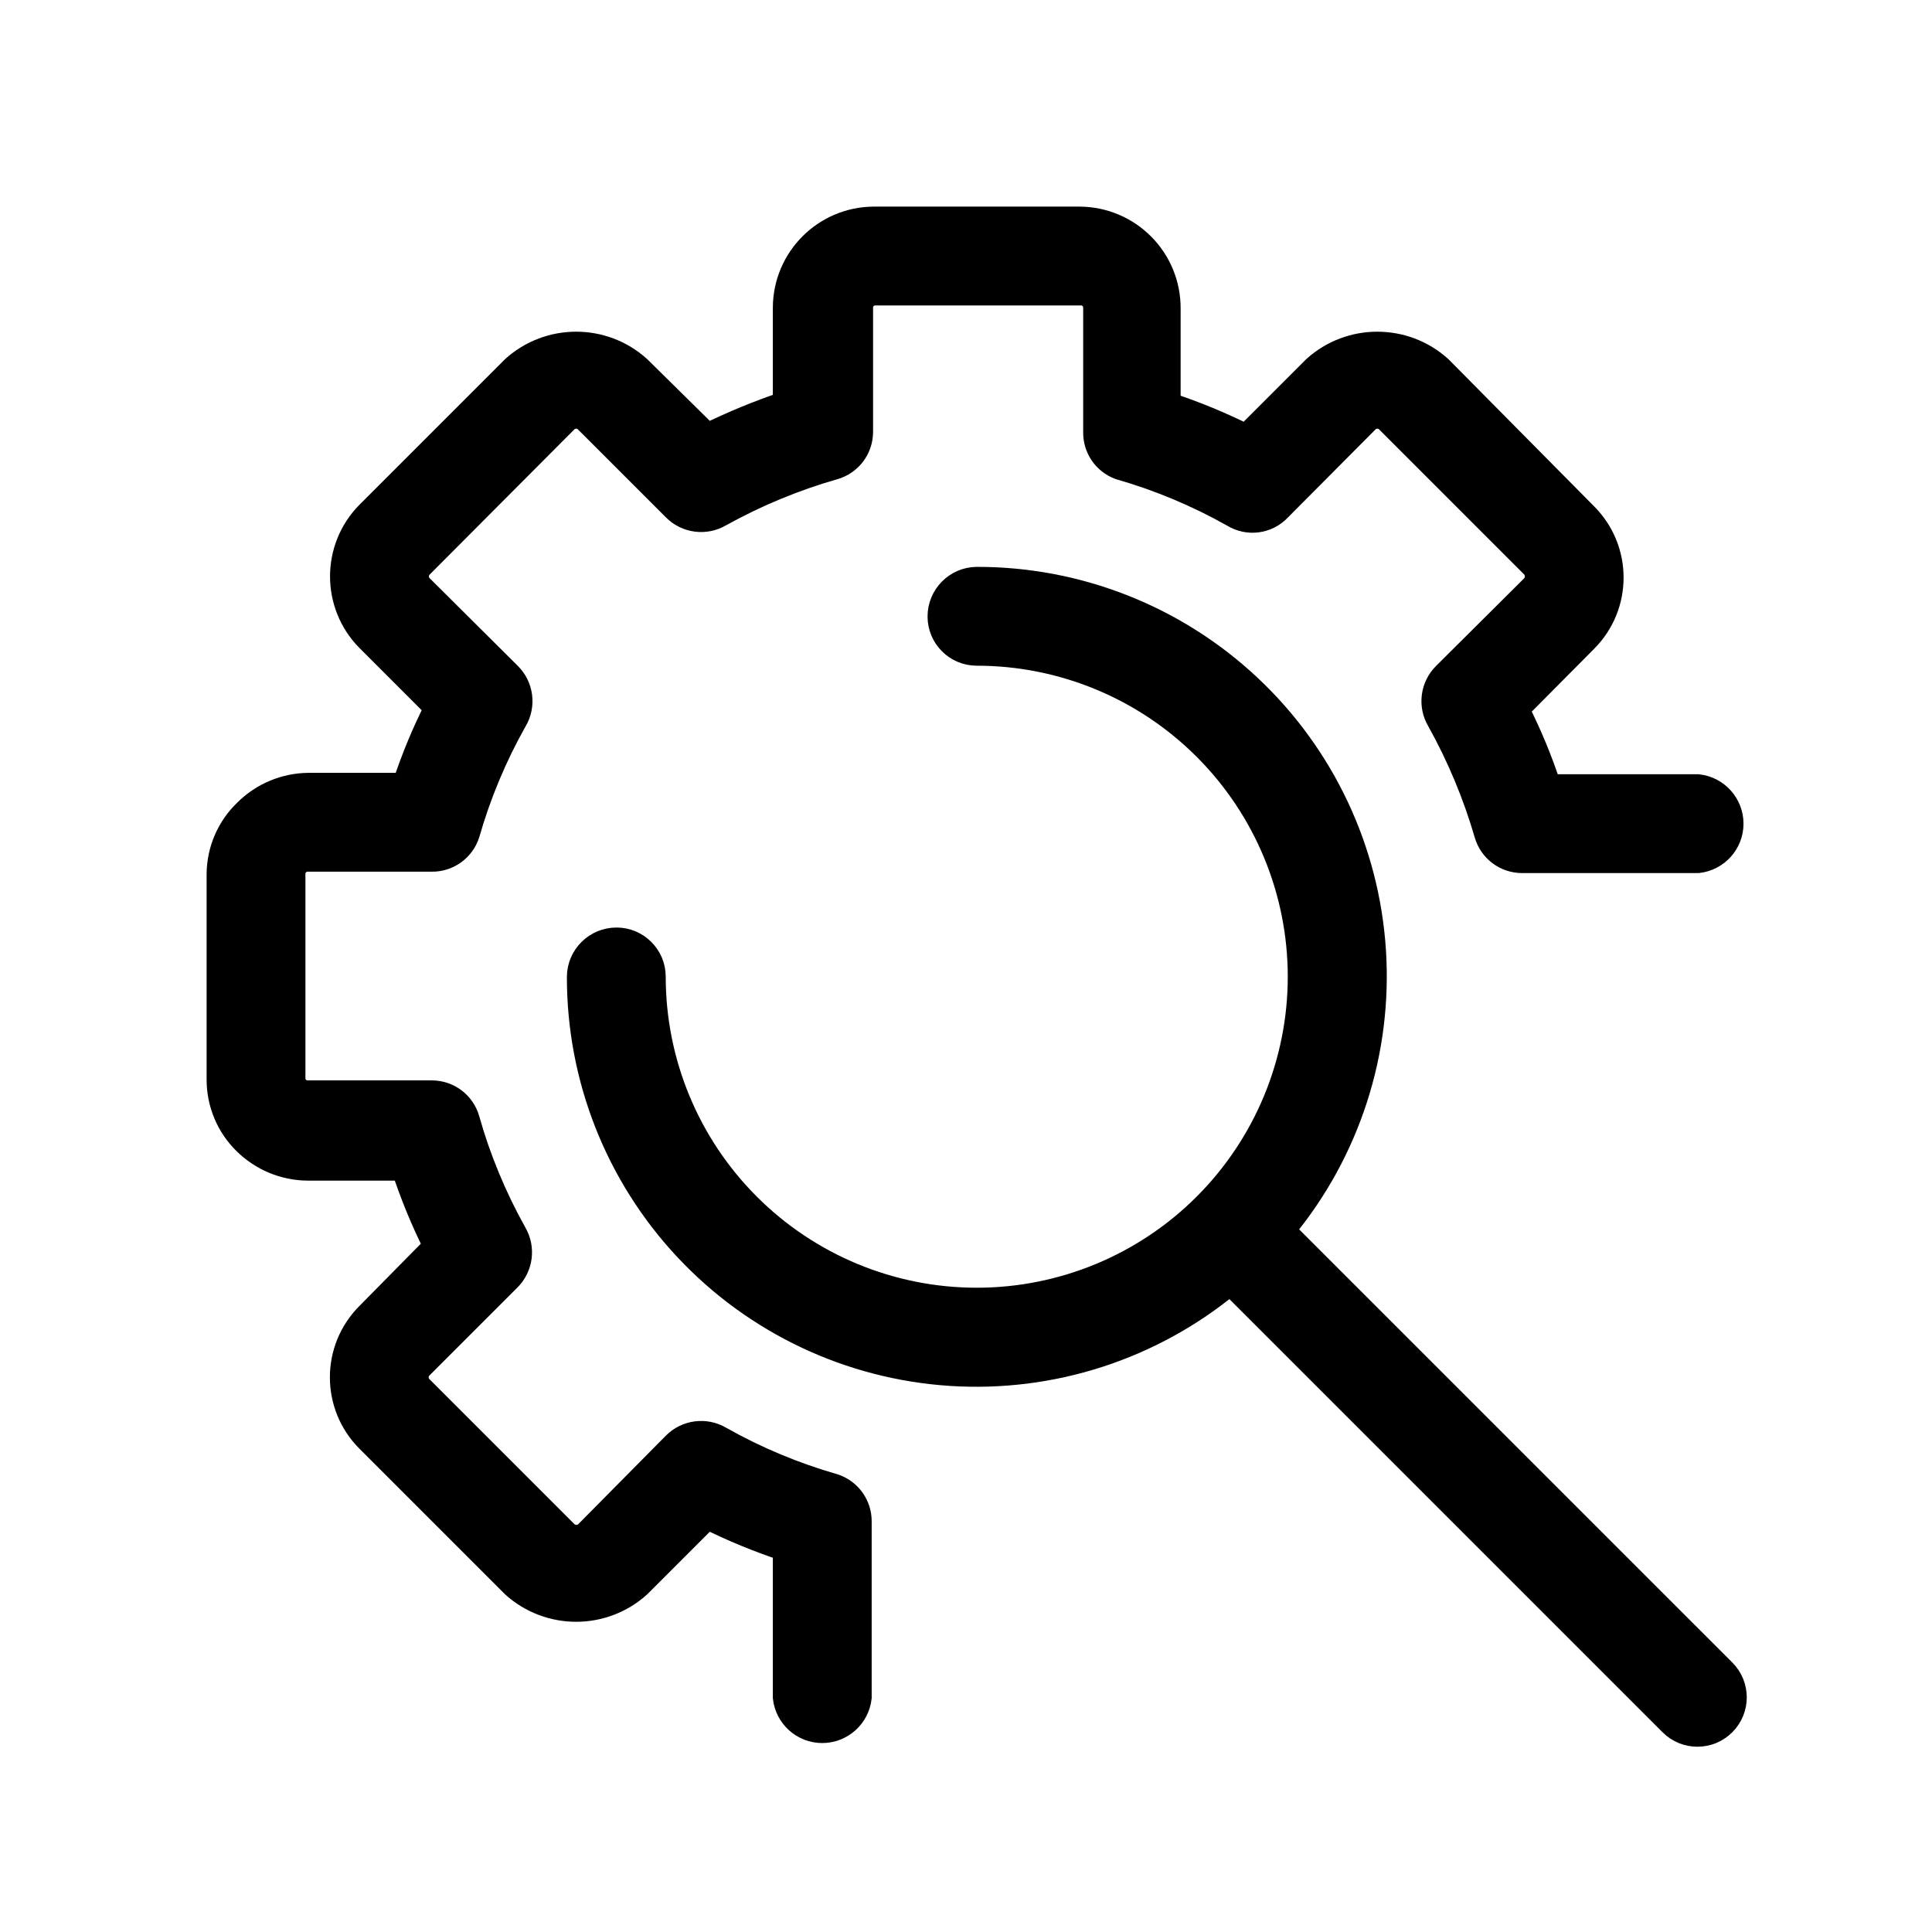 <svg xmlns="http://www.w3.org/2000/svg" width="90" height="90" viewBox="0 0 90 90" fill="none"><path d="M38.868 69.157C37.024 68.628 35.252 67.888 33.583 66.946C32.867 66.523 31.956 66.642 31.372 67.232L27.28 71.367C27.038 71.588 26.665 71.588 26.419 71.367L19.632 64.58C19.415 64.344 19.415 63.977 19.632 63.741L23.746 59.628C24.336 59.043 24.454 58.132 24.032 57.417C23.099 55.748 22.362 53.972 21.843 52.132C21.625 51.361 20.919 50.829 20.117 50.829H14.325C13.996 50.829 13.728 50.562 13.728 50.232V40.703C13.728 40.373 13.996 40.106 14.325 40.106H20.117C20.904 40.115 21.6 39.611 21.843 38.868C22.371 37.025 23.111 35.252 24.053 33.583C24.476 32.868 24.358 31.957 23.767 31.372L19.654 27.281C19.421 27.041 19.421 26.659 19.654 26.42L26.419 19.633C26.656 19.415 27.023 19.415 27.259 19.633L31.372 23.746C31.957 24.337 32.868 24.455 33.583 24.032C35.255 23.105 37.028 22.369 38.868 21.843C39.639 21.625 40.171 20.92 40.171 20.118V14.325C40.171 13.996 40.438 13.729 40.768 13.729H50.362C50.692 13.729 50.959 13.996 50.959 14.325V20.118C50.941 20.886 51.413 21.579 52.132 21.843C53.975 22.372 55.747 23.112 57.417 24.054C58.129 24.492 59.052 24.374 59.627 23.768L63.741 19.633C63.977 19.415 64.344 19.415 64.58 19.633L71.367 26.42C71.588 26.665 71.588 27.038 71.367 27.281L67.254 31.372C66.663 31.957 66.545 32.868 66.968 33.583C67.901 35.255 68.641 37.028 69.178 38.868C69.396 39.639 70.102 40.171 70.904 40.171H79.106C80.023 40.068 80.719 39.294 80.719 38.371C80.719 37.447 80.023 36.67 79.106 36.568H72.207C71.809 35.361 71.321 34.186 70.749 33.051L73.911 29.867C75.54 28.229 75.54 25.583 73.911 23.945L67.124 17.089C65.439 15.572 62.88 15.572 61.198 17.089L58.036 20.251C56.892 19.682 55.71 19.194 54.498 18.793V14.372C54.504 13.249 54.066 12.174 53.276 11.378C52.489 10.582 51.417 10.131 50.297 10.125H40.703C38.386 10.137 36.515 12.012 36.502 14.325V18.75C35.293 19.16 34.111 19.648 32.964 20.208L29.802 17.089C28.12 15.572 25.561 15.572 23.876 17.089L17.089 23.876C15.469 25.527 15.469 28.173 17.089 29.824L20.251 32.986C19.679 34.121 19.191 35.296 18.793 36.502H14.372C13.259 36.512 12.196 36.956 11.409 37.74C10.598 38.514 10.137 39.583 10.125 40.703V50.297C10.125 51.41 10.57 52.48 11.362 53.26C12.152 54.044 13.215 54.489 14.325 54.498H18.75C19.151 55.71 19.639 56.892 20.208 58.036L17.089 61.198C15.46 62.836 15.46 65.485 17.089 67.124L23.876 73.911C25.561 75.428 28.12 75.428 29.802 73.911L32.964 70.749C34.108 71.318 35.29 71.806 36.502 72.207V79.084C36.605 80.001 37.379 80.698 38.302 80.698C39.226 80.698 40.003 80.001 40.106 79.084V70.882C40.115 70.096 39.611 69.399 38.868 69.157Z" fill="black" stroke="black"></path><path d="M59.848 57.305C62.858 53.664 64.366 49.01 64.064 44.293C63.762 39.577 61.676 35.153 58.225 31.922C54.777 28.692 50.225 26.898 45.5 26.907C44.508 26.917 43.709 27.725 43.709 28.72C43.709 29.709 44.511 30.511 45.5 30.511C49.477 30.511 53.288 32.09 56.099 34.901C58.909 37.711 60.489 41.523 60.489 45.499C60.489 49.475 58.909 53.287 56.099 56.097C53.288 58.908 49.476 60.487 45.5 60.487C41.524 60.487 37.712 58.908 34.902 56.097C32.091 53.287 30.512 49.475 30.512 45.499C30.512 44.51 29.709 43.708 28.721 43.708C27.726 43.708 26.918 44.507 26.908 45.499C26.899 50.225 28.693 54.776 31.923 58.224C35.154 61.675 39.578 63.761 44.294 64.063C49.011 64.365 53.664 62.857 57.306 59.847L77.801 80.342C78.503 81.045 79.641 81.045 80.344 80.342C81.047 79.639 81.047 78.501 80.344 77.799L59.848 57.305Z" fill="black" stroke="black"></path></svg>